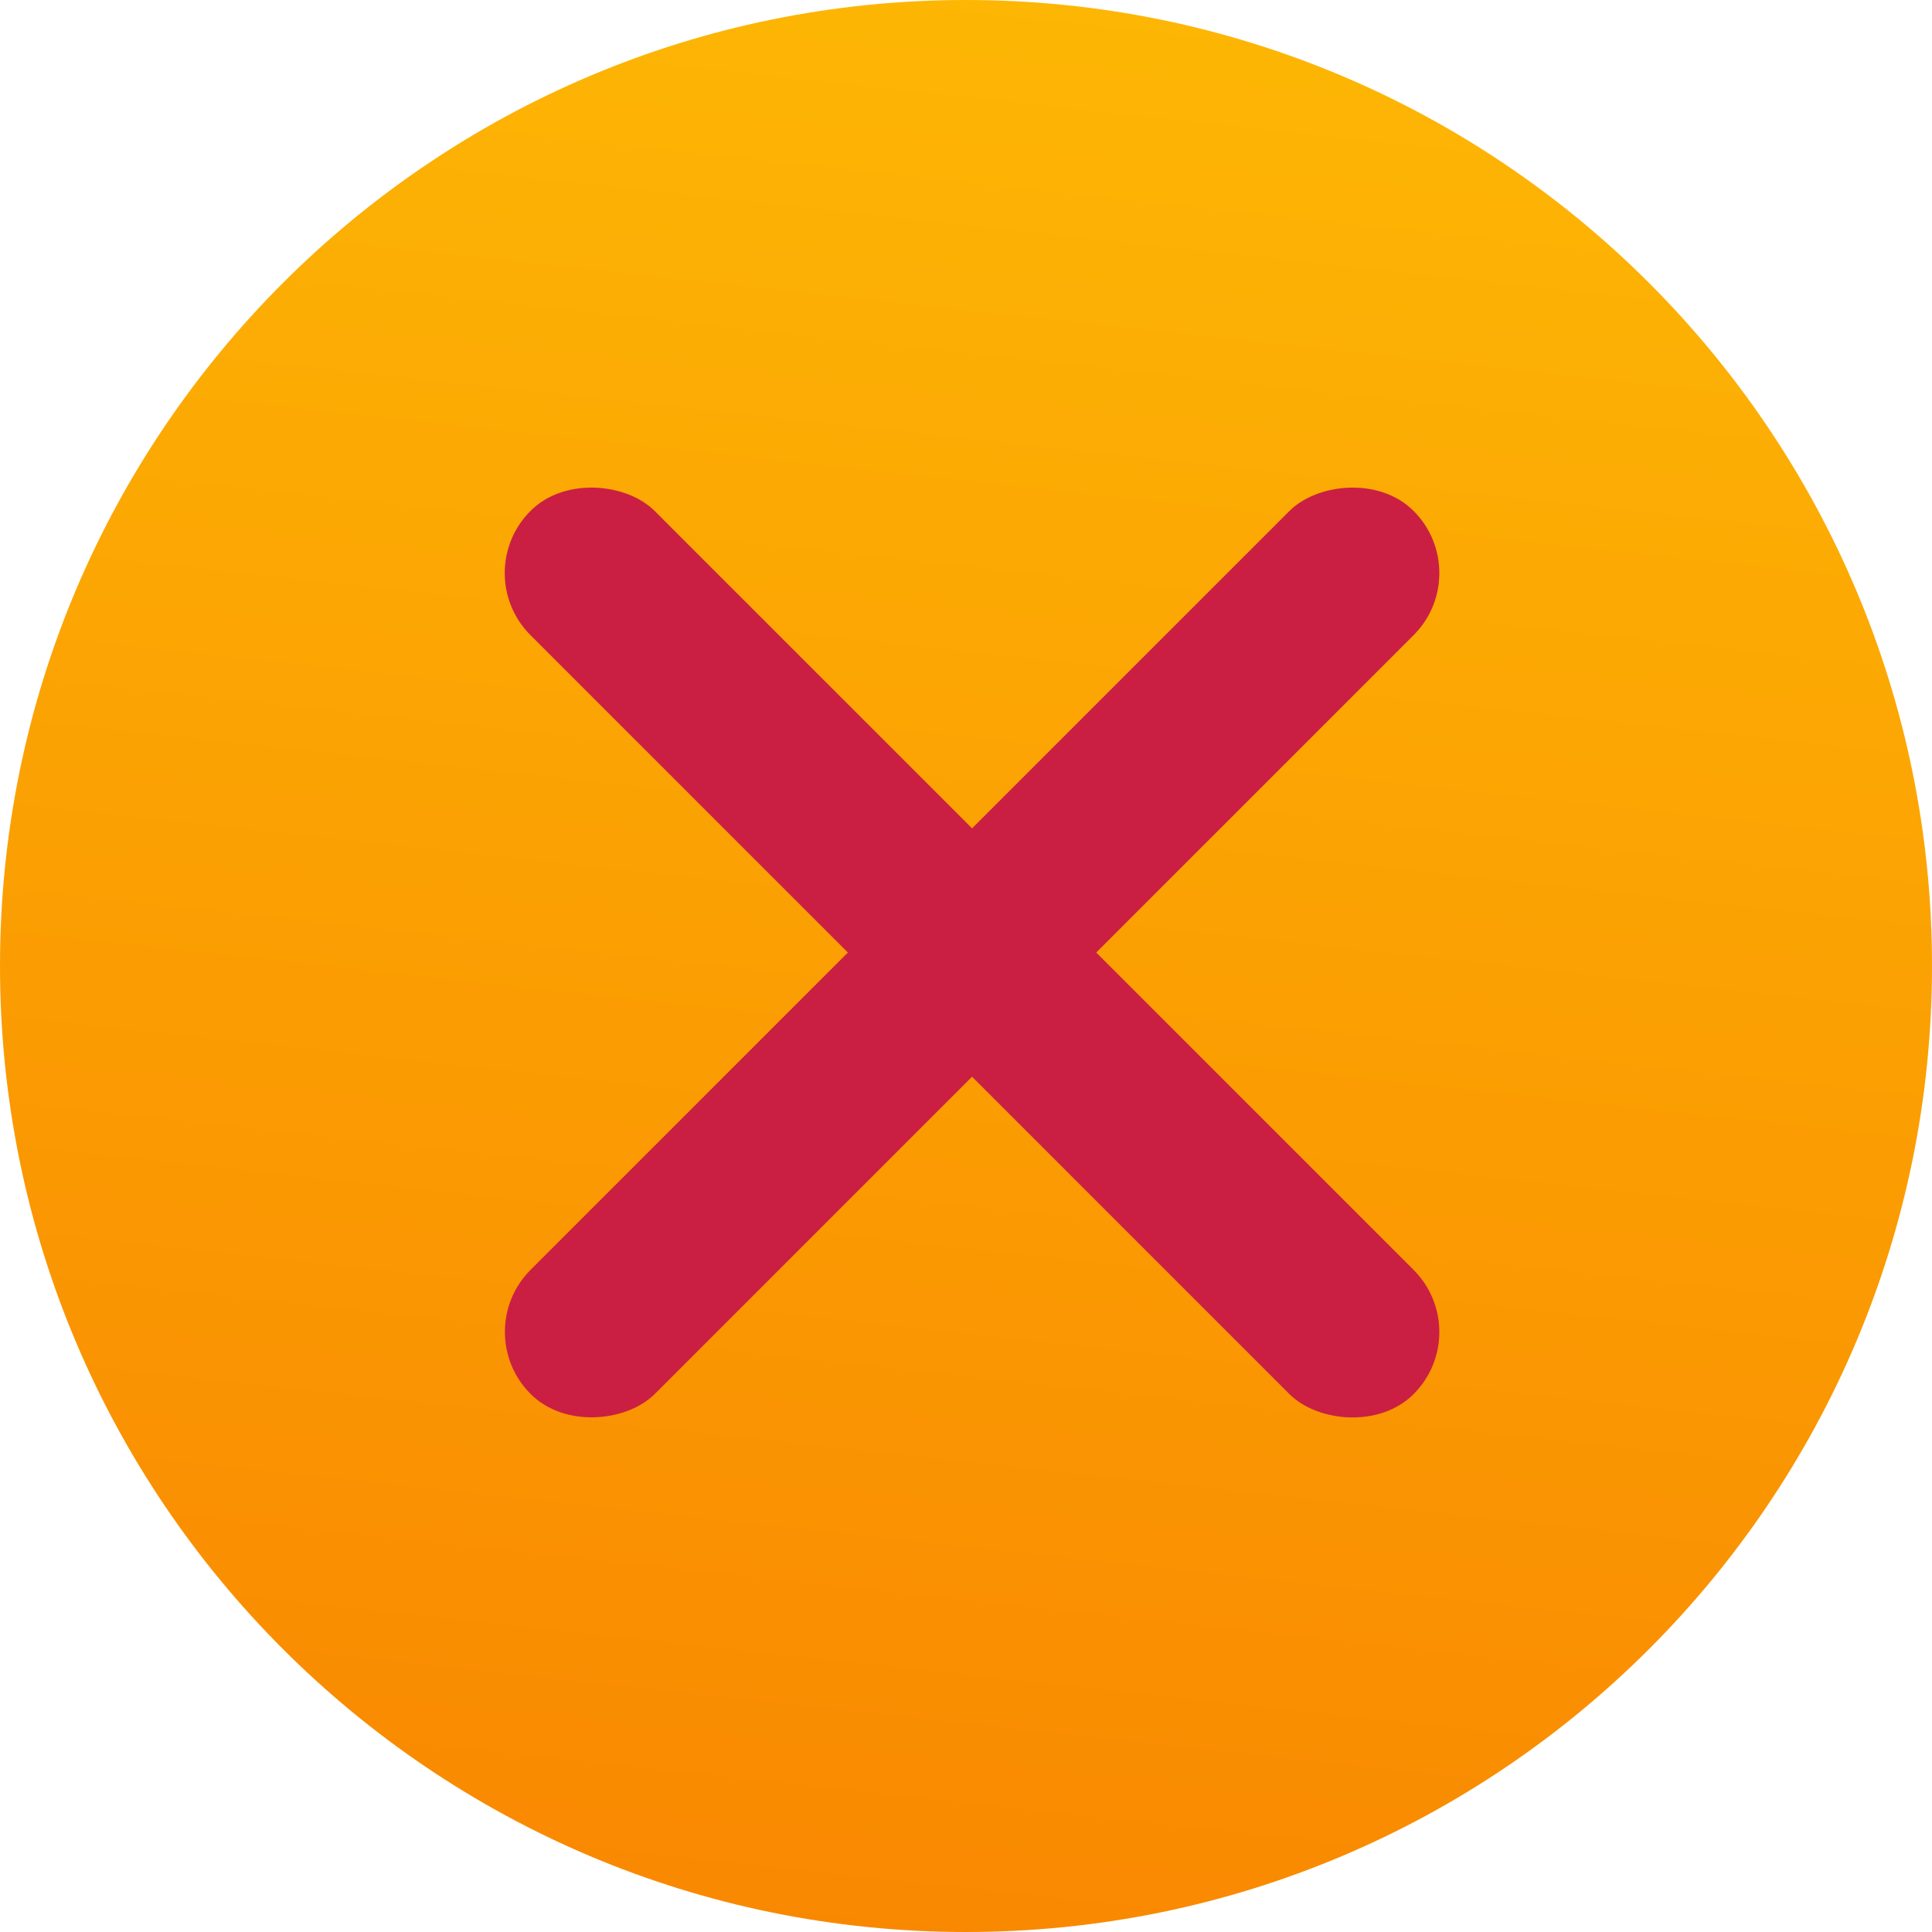 <svg width="99" height="99" viewBox="0 0 99 99" fill="none" xmlns="http://www.w3.org/2000/svg">
    <g clip-path="url(#clip0_2165_477)">
        <path
            d="M49.5 99C76.838 99 99 76.838 99 49.5C99 22.162 76.838 0 49.5 0C22.162 0 0 22.162 0 49.5C0 76.838 22.162 99 49.5 99Z"
            fill="url(#paint0_linear_2165_477)" />
        <rect x="24" y="29.364" width="9" height="64" rx="4.5" transform="rotate(-45 24 29.364)" fill="#CA1F43" />
        <rect width="9" height="64" rx="4.5" transform="matrix(-0.707 -0.707 -0.707 0.707 75.619 29.364)"
            fill="#CA1F43" />
    </g>
    <defs>
        <linearGradient id="paint0_linear_2165_477" x1="41.273" y1="125.332" x2="60.248" y2="-49.568"
            gradientUnits="userSpaceOnUse">
            <stop stop-color="#F87C00" />
            <stop offset="1" stop-color="#FFCD06" />
        </linearGradient>
        <clipPath id="clip0_2165_477">
            <rect width="99" height="99" fill="white" />
        </clipPath>
    </defs>
</svg>